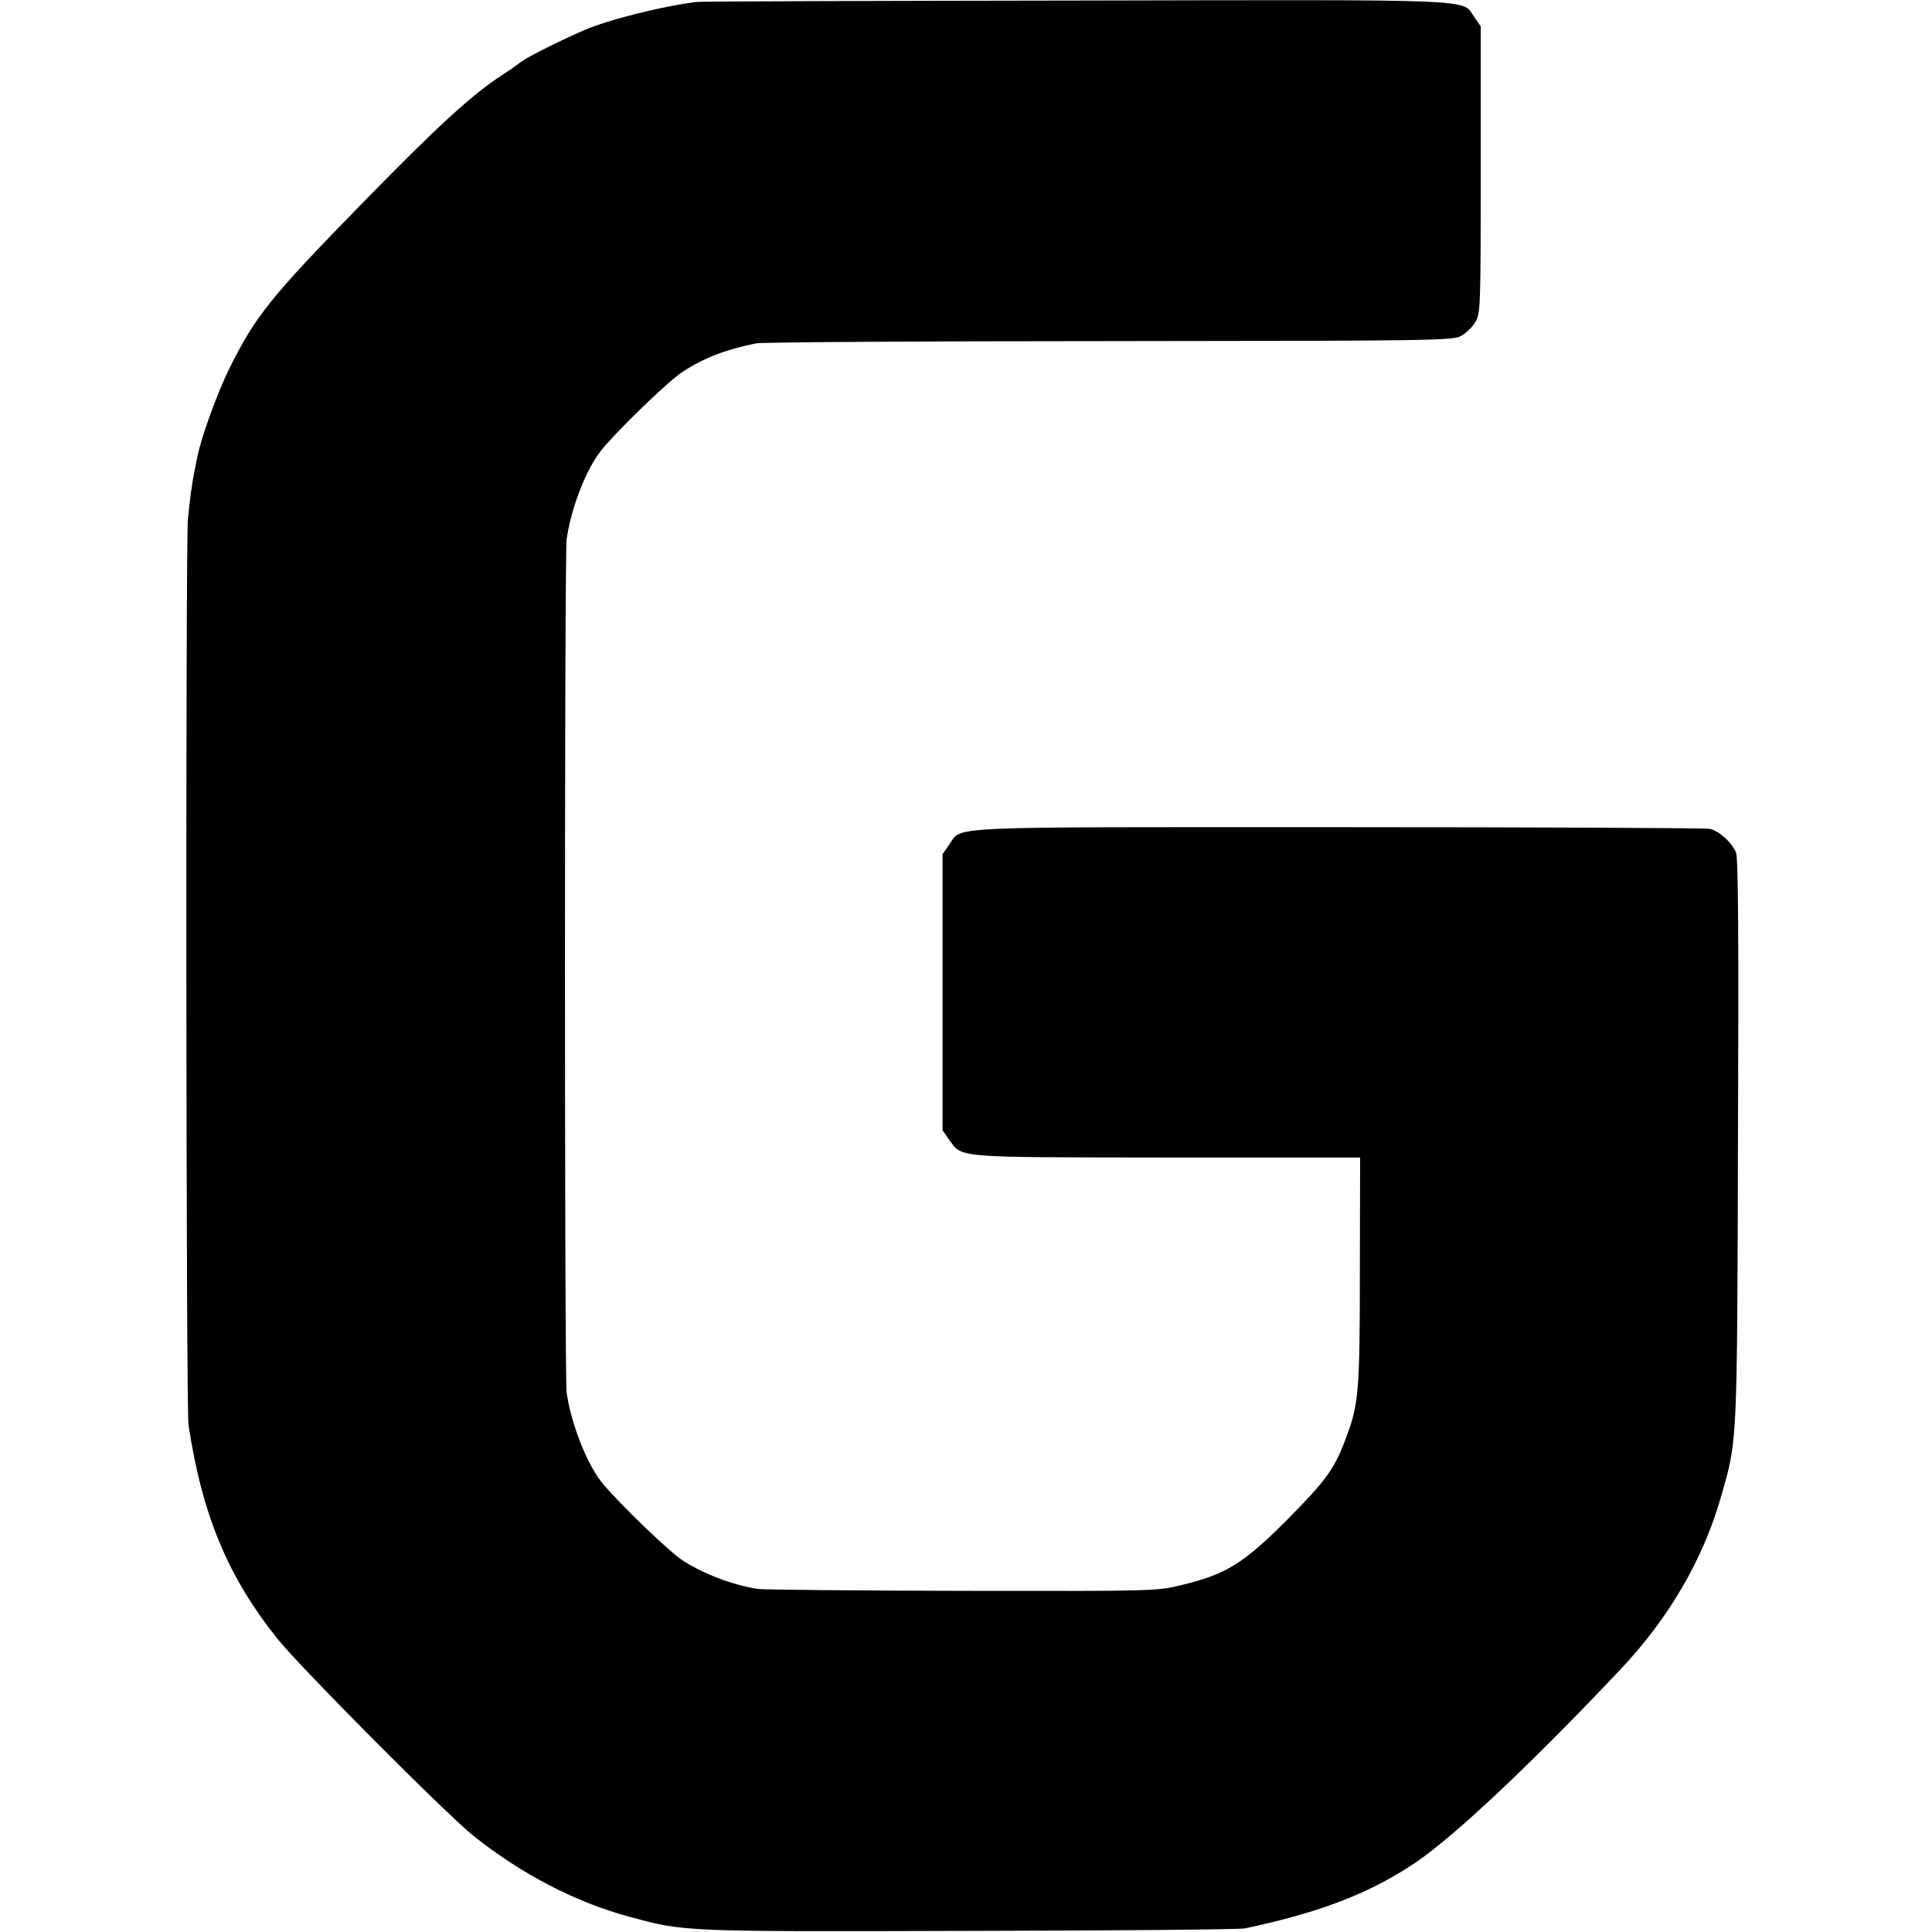 <?xml version="1.0" standalone="no"?><!DOCTYPE svg PUBLIC "-//W3C//DTD SVG 20010904//EN"
 "http://www.w3.org/TR/2001/REC-SVG-20010904/DTD/svg10.dtd"><svg version="1.0" xmlns="http://www.w3.org/2000/svg" width="700pt" height="700pt" viewBox="0 0 700 700" preserveAspectRatio="xMidYMid meet"><g transform="translate(0,700) scale(0.1,-0.1)" fill="#000000" stroke="none"><path d="M2525 6993 c-125 -15 -323 -65 -410 -103 -107 -47 -220 -105 -235
-120 -3 -3 -30 -22 -61 -42 -109 -71 -237 -188 -507 -465 -334 -342 -386 -407
-483 -602 -43 -89 -100 -245 -114 -316 -3 -16 -8 -41 -11 -55 -8 -41 -15 -90
-23 -170 -9 -85 -7 -3224 2 -3283 50 -329 144 -553 325 -778 85 -105 612 -635
708 -711 174 -139 373 -242 569 -294 196 -53 188 -53 1225 -50 531 1 981 5
1000 9 271 57 453 127 618 238 141 95 422 360 742 699 175 185 300 398 365
625 60 209 59 179 62 1289 3 738 1 1027 -7 1047 -16 38 -62 79 -96 86 -16 3
-623 6 -1349 6 -1465 0 -1356 5 -1407 -65 l-23 -33 0 -500 0 -500 23 -33 c49
-68 11 -65 788 -66 l702 0 -1 -410 c0 -437 -4 -485 -51 -608 -41 -111 -73
-154 -215 -297 -155 -155 -218 -195 -380 -234 -88 -22 -99 -22 -798 -21 -389
1 -722 4 -738 7 -93 15 -192 53 -270 102 -46 29 -221 197 -289 277 -56 65
-116 215 -133 332 -8 54 -8 3038 0 3092 17 116 70 253 126 323 56 70 245 253
296 285 77 50 159 81 265 102 19 4 595 8 1280 8 1195 1 1246 2 1276 20 17 10
40 33 50 50 18 29 19 59 19 551 l0 520 -22 31 c-49 69 54 65 -1440 62 -741 -1
-1361 -3 -1378 -5z"/></g></svg>